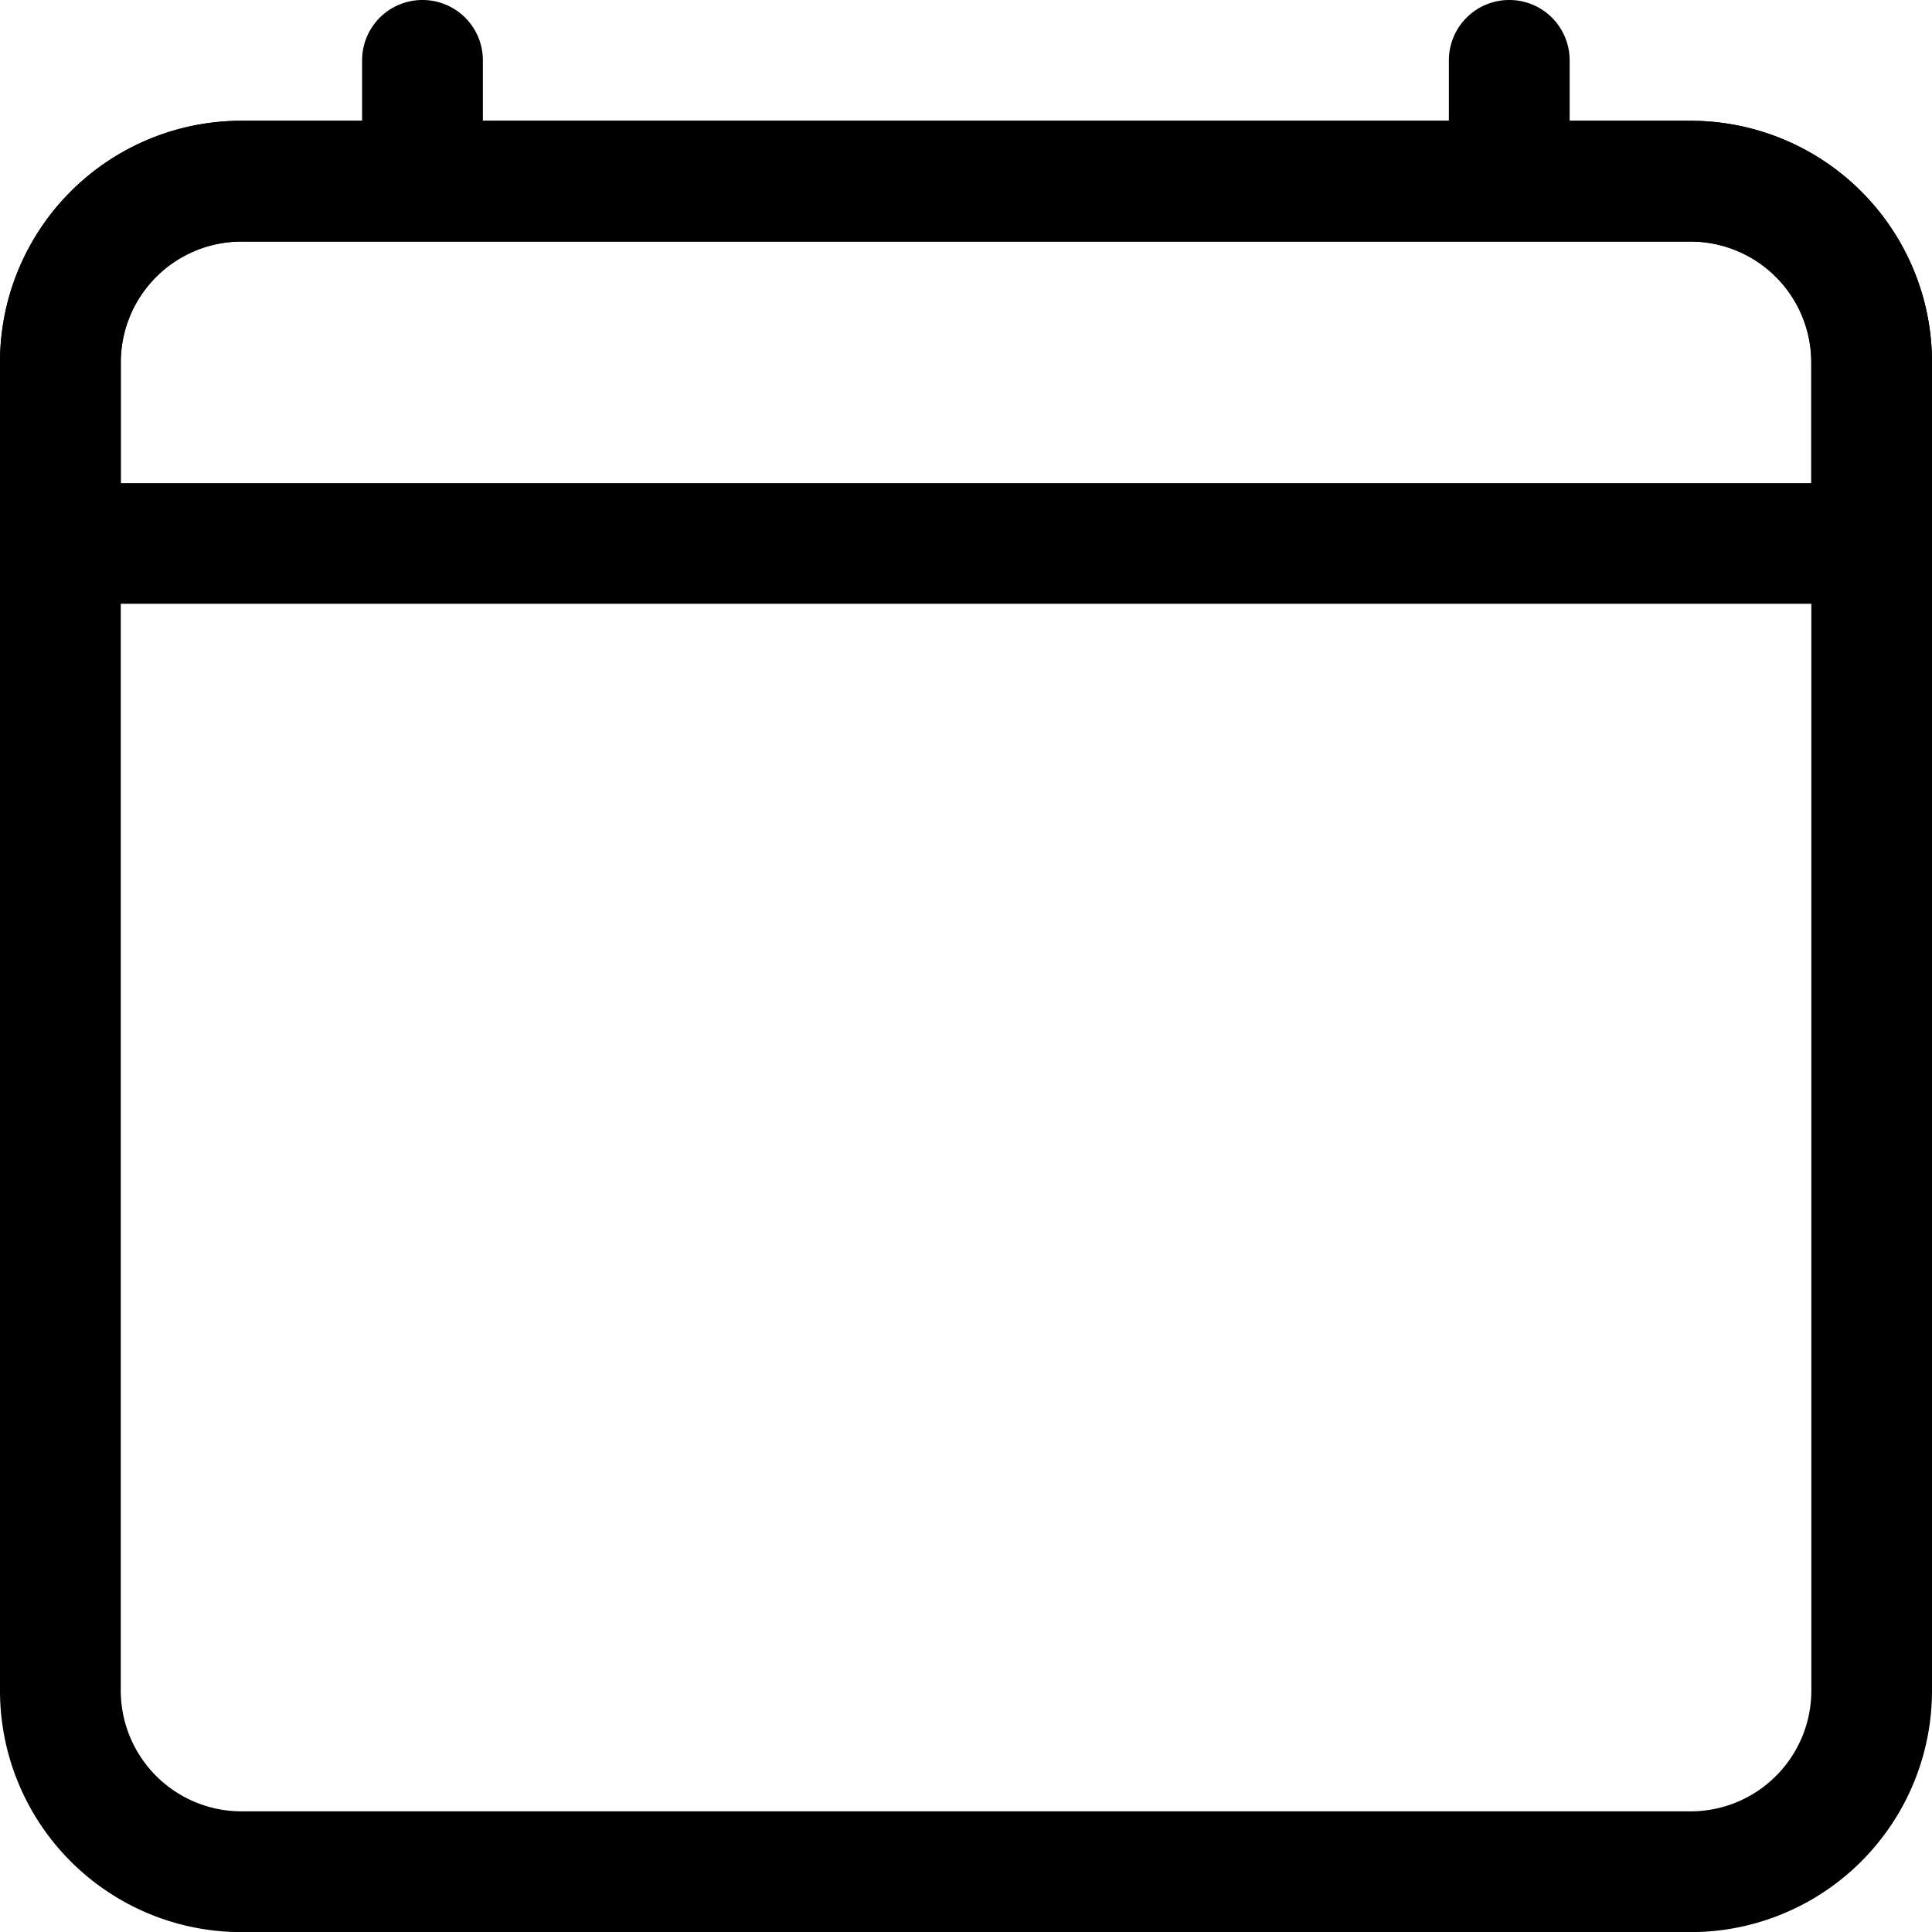 <svg xmlns="http://www.w3.org/2000/svg" width="15.5" height="15.5" viewBox="0 0 15.5 15.5"><path d="M13.563,3.219H1.938a.969.969,0,0,0-.969.969V14.844a.969.969,0,0,0,.969.969H13.563a.969.969,0,0,0,.969-.969V4.188A.969.969,0,0,0,13.563,3.219ZM1.938,2.25A1.937,1.937,0,0,0,0,4.188V14.844a1.937,1.937,0,0,0,1.937,1.938H13.563A1.937,1.937,0,0,0,15.5,14.844V4.188A1.937,1.937,0,0,0,13.563,2.25Z" transform="translate(0 -1.281)" fill-rule="evenodd"/><path d="M13.563,3.219H1.938a.969.969,0,0,0-.969.969v.969H14.531V4.188A.969.969,0,0,0,13.563,3.219ZM1.938,2.25A1.937,1.937,0,0,0,0,4.188V6.125H15.5V4.188A1.937,1.937,0,0,0,13.563,2.25Z" transform="translate(0 -1.281)" fill-rule="evenodd"/><path d="M7.234,0a.484.484,0,0,1,.484.484V.969a.484.484,0,0,1-.969,0V.484A.484.484,0,0,1,7.234,0Zm8.719,0a.484.484,0,0,1,.484.484V.969a.484.484,0,0,1-.969,0V.484A.484.484,0,0,1,15.953,0Z" transform="translate(-3.844)" fill-rule="evenodd"/></svg>